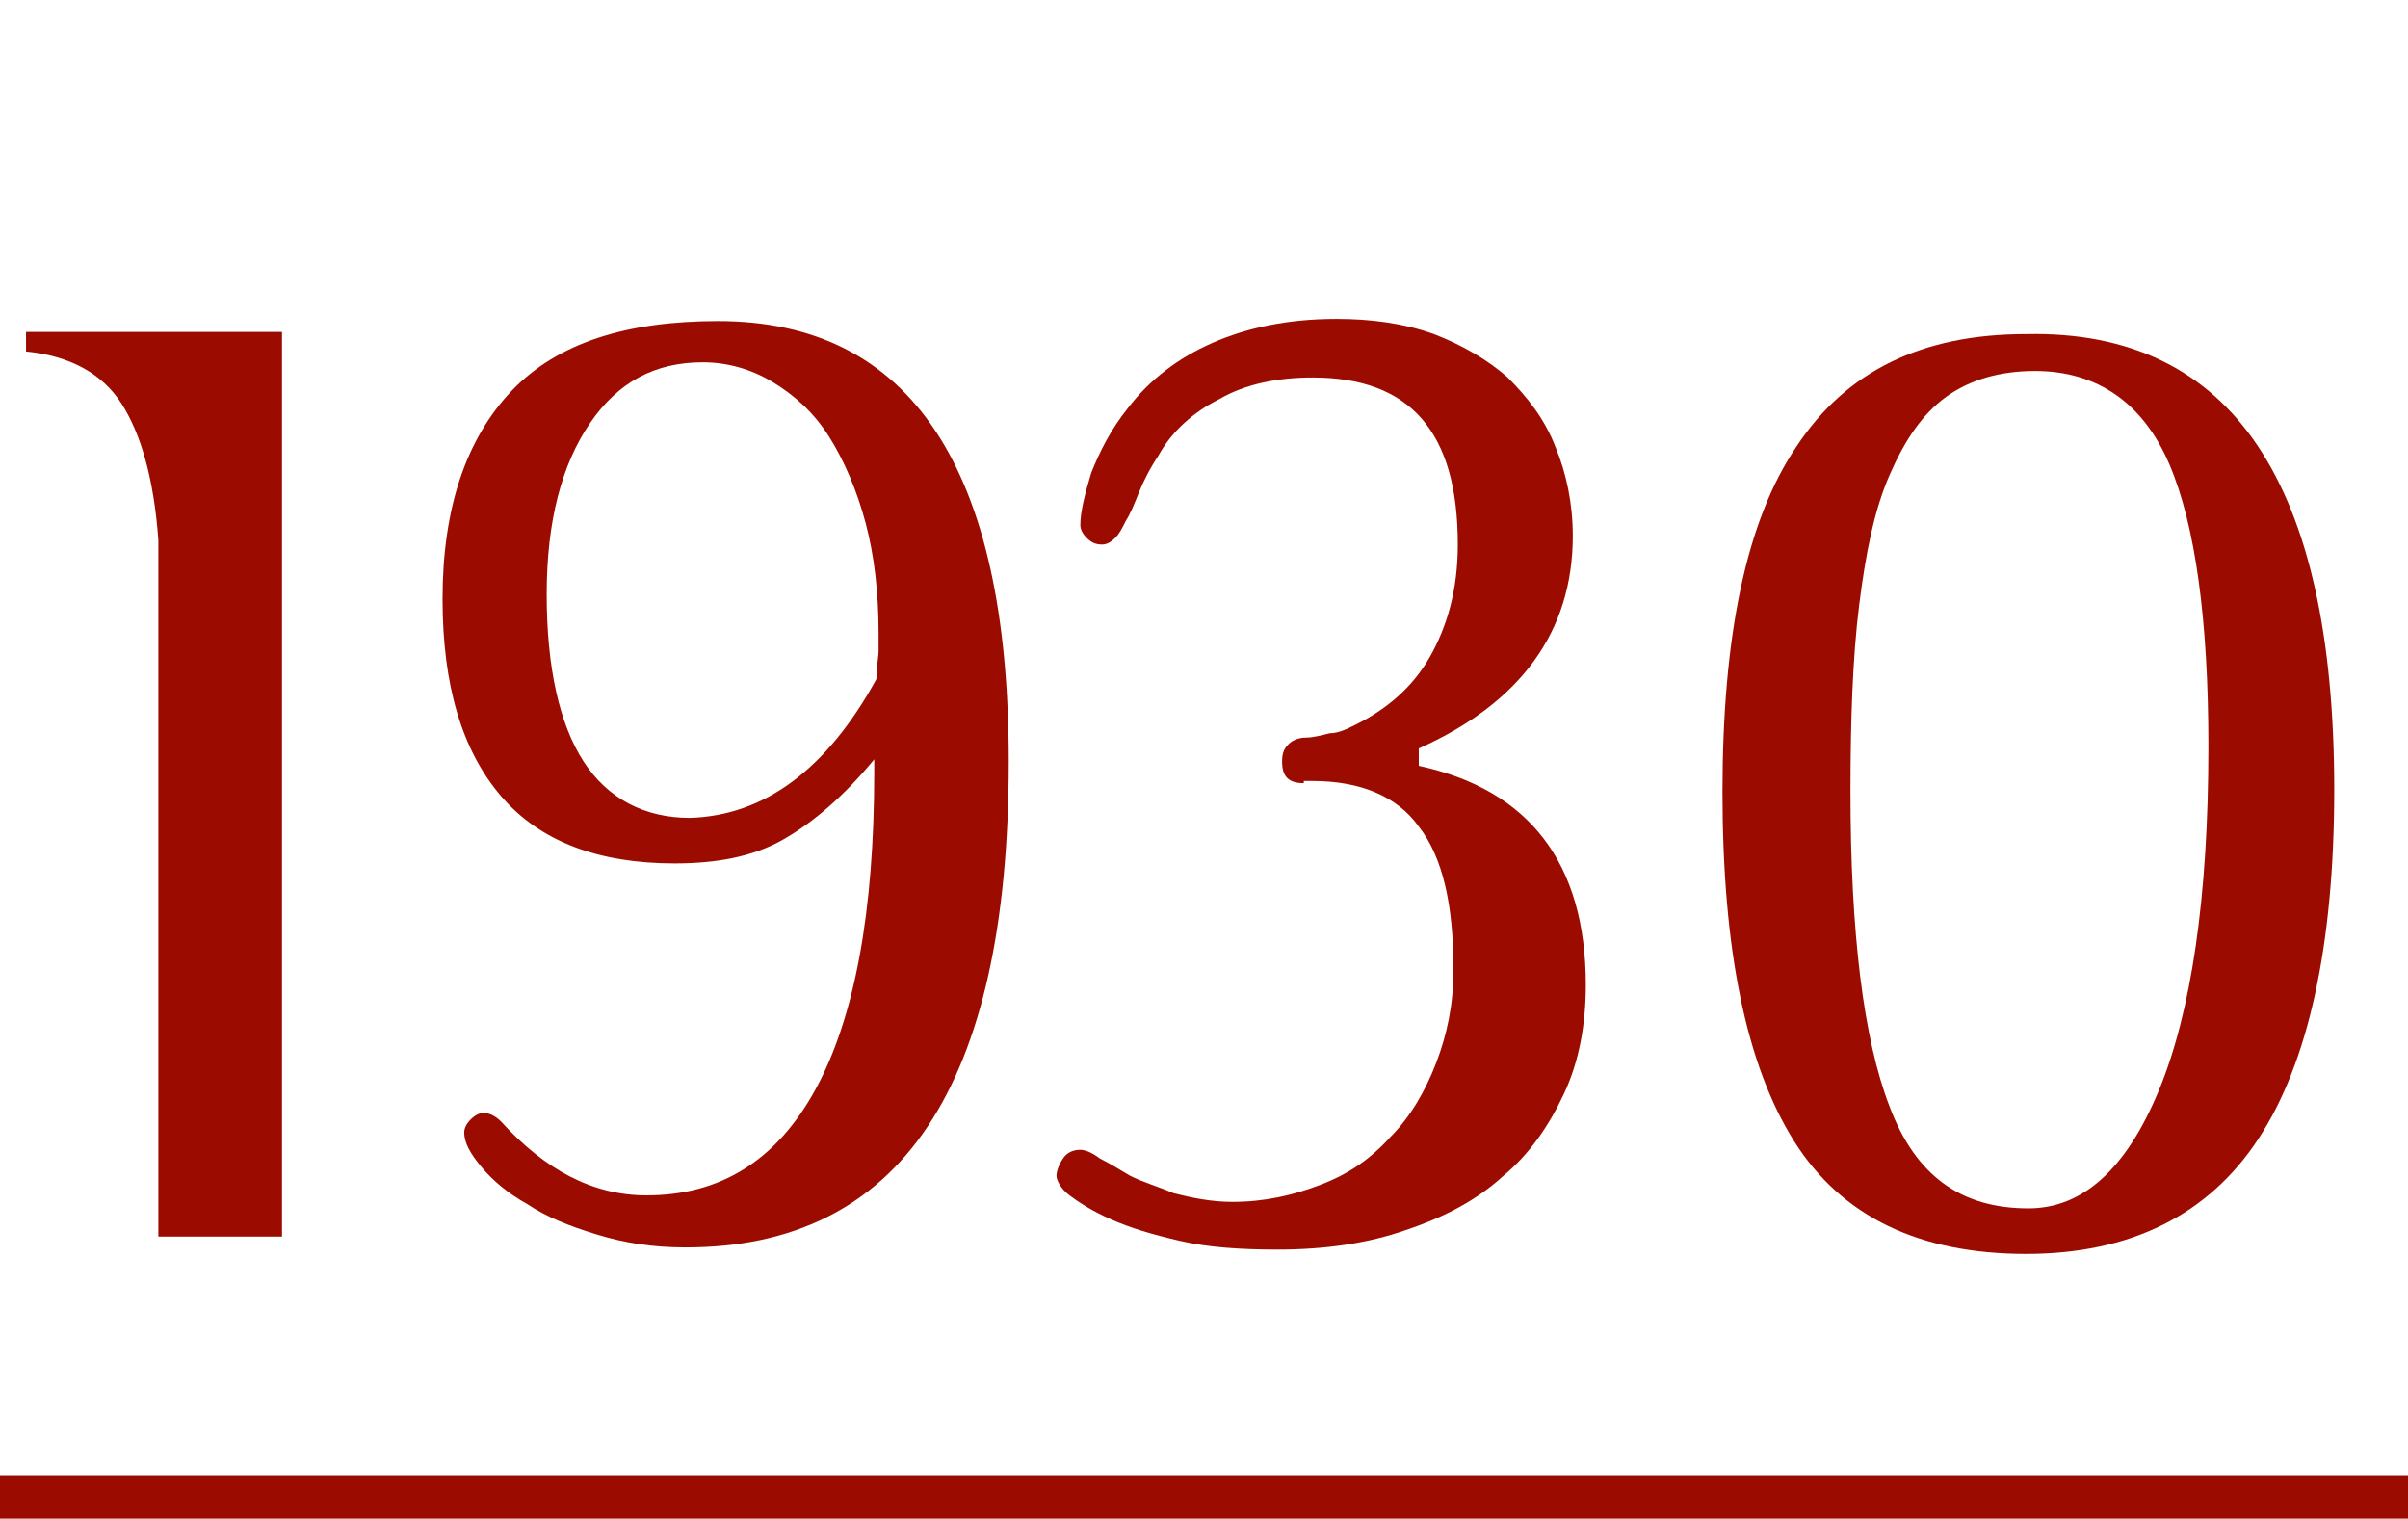 <?xml version="1.0" encoding="utf-8"?>
<!-- Generator: Adobe Illustrator 24.1.1, SVG Export Plug-In . SVG Version: 6.00 Build 0)  -->
<svg version="1.1" id="Ebene_1" xmlns="http://www.w3.org/2000/svg" xmlns:xlink="http://www.w3.org/1999/xlink" x="0px" y="0px"
	 viewBox="0 0 111 70" style="enable-background:new 0 0 111 70;" xml:space="preserve">
<style type="text/css">
	.st0{clip-path:url(#SVGID_2_);}
	.st1{enable-background:new    ;}
	.st2{fill:#9C0B00;}
</style>
<g>
	<defs>
		<rect id="SVGID_1_" width="111" height="70"/>
	</defs>
	<clipPath id="SVGID_2_">
		<use xlink:href="#SVGID_1_"  style="overflow:visible;"/>
	</clipPath>
	<g id="_1930" class="st0">
		<g class="st1">
			<path class="st2" d="M7.3,24.9c-0.2-2.8-0.8-4.9-1.7-6.3c-0.9-1.4-2.4-2.2-4.4-2.4v-0.9H13V57H7.3V24.9z"/>
			<path class="st2" d="M40.3,35c-1.4,1.7-2.8,2.9-4.2,3.7c-1.4,0.8-3.1,1.1-5,1.1c-3.5,0-6.2-1-8-3.1c-1.8-2.1-2.7-5.1-2.7-9.1
				c0-4.2,1.1-7.4,3.2-9.6s5.3-3.2,9.5-3.2c8.9,0,13.4,6.8,13.4,20.3c0,15-5,22.4-14.9,22.4c-1.5,0-2.8-0.2-4.1-0.6
				c-1.3-0.4-2.3-0.8-3.2-1.4c-0.9-0.5-1.6-1.1-2.1-1.7c-0.5-0.6-0.8-1.1-0.8-1.6c0-0.2,0.1-0.4,0.3-0.6s0.4-0.3,0.6-0.3
				s0.5,0.1,0.8,0.4c2,2.2,4.2,3.4,6.7,3.4c3.4,0,6-1.6,7.8-4.9c1.8-3.3,2.7-8.2,2.7-14.6V35z M40.4,31.3c0-0.6,0.1-1,0.1-1.3
				c0-0.3,0-0.6,0-0.8c0-1.9-0.2-3.6-0.6-5.1c-0.4-1.5-1-2.9-1.7-4c-0.7-1.1-1.6-1.9-2.6-2.5s-2.1-0.9-3.2-0.9
				c-2.2,0-3.9,0.9-5.2,2.8c-1.3,1.9-2,4.5-2,7.9c0,3.4,0.6,6,1.7,7.7c1.1,1.7,2.8,2.6,4.9,2.6C35.2,37.6,38.1,35.5,40.4,31.3z"/>
			<path class="st2" d="M60.1,36.1c-0.7,0-1-0.3-1-1c0-0.4,0.1-0.6,0.3-0.8c0.2-0.2,0.5-0.3,0.8-0.3s0.7-0.1,1.1-0.2
				c0.4,0,0.8-0.2,1.2-0.4c1.4-0.7,2.6-1.7,3.4-3.1c0.8-1.4,1.3-3.1,1.3-5.2c0-5.2-2.2-7.7-6.7-7.7c-1.6,0-3.1,0.3-4.3,1
				c-1.2,0.6-2.2,1.5-2.8,2.6c-0.4,0.6-0.7,1.2-0.9,1.7c-0.2,0.5-0.4,1-0.6,1.3c-0.2,0.4-0.3,0.6-0.5,0.8c-0.2,0.2-0.4,0.3-0.6,0.3
				c-0.3,0-0.5-0.1-0.7-0.3s-0.3-0.4-0.3-0.6c0-0.6,0.2-1.4,0.5-2.4c0.4-1,0.9-2,1.7-3c1-1.3,2.3-2.3,3.9-3c1.6-0.7,3.5-1.1,5.7-1.1
				c1.6,0,3.1,0.2,4.5,0.7c1.3,0.5,2.5,1.2,3.4,2c0.9,0.9,1.7,1.9,2.2,3.2c0.5,1.2,0.8,2.6,0.8,4.1c0,4.4-2.4,7.7-7.1,9.8v0.8
				c5.1,1.1,7.7,4.5,7.7,10.1c0,1.8-0.3,3.5-1,5s-1.6,2.8-2.8,3.8c-1.2,1.1-2.7,1.9-4.5,2.5c-1.7,0.6-3.7,0.9-5.9,0.9
				c-1.7,0-3.2-0.1-4.5-0.4s-2.3-0.6-3.2-1c-0.9-0.4-1.5-0.8-1.9-1.1s-0.6-0.7-0.6-0.9c0-0.2,0.1-0.5,0.3-0.8
				c0.2-0.3,0.5-0.4,0.8-0.4c0.2,0,0.5,0.1,0.9,0.4c0.4,0.2,0.9,0.5,1.4,0.8c0.6,0.3,1.3,0.5,2,0.8c0.8,0.2,1.7,0.4,2.7,0.4
				c1.5,0,2.8-0.3,4.1-0.8c1.3-0.5,2.3-1.2,3.2-2.2c0.9-0.9,1.6-2.1,2.1-3.4c0.5-1.3,0.8-2.7,0.8-4.3c0-3-0.5-5.2-1.6-6.6
				c-1-1.4-2.7-2.1-4.9-2.1H60.1z"/>
			<path class="st2" d="M107.6,36.4c0,7.2-1.2,12.6-3.5,16.1c-2.3,3.5-5.9,5.3-10.7,5.3c-4.9,0-8.5-1.7-10.7-5.2
				c-2.2-3.5-3.3-8.8-3.3-16.1c0-7.2,1.1-12.5,3.4-15.9c2.3-3.5,5.8-5.2,10.6-5.2C102.9,15.2,107.6,22.3,107.6,36.4z M93.5,55.7
				c2.5,0,4.5-1.8,6-5.4c1.5-3.6,2.3-8.9,2.3-15.9c0-5.8-0.6-10.2-1.8-13c-1.2-2.8-3.3-4.3-6.2-4.3c-1.6,0-3,0.4-4.1,1.2
				c-1.1,0.8-1.9,2-2.6,3.6c-0.7,1.6-1.1,3.6-1.4,6c-0.3,2.4-0.4,5.3-0.4,8.6c0,6.5,0.6,11.4,1.8,14.5
				C88.3,54.2,90.4,55.7,93.5,55.7z"/>
		</g>
		<rect id="Rechteck_1" y="68" class="st2" width="111" height="2"/>
	</g>
</g>
</svg>

